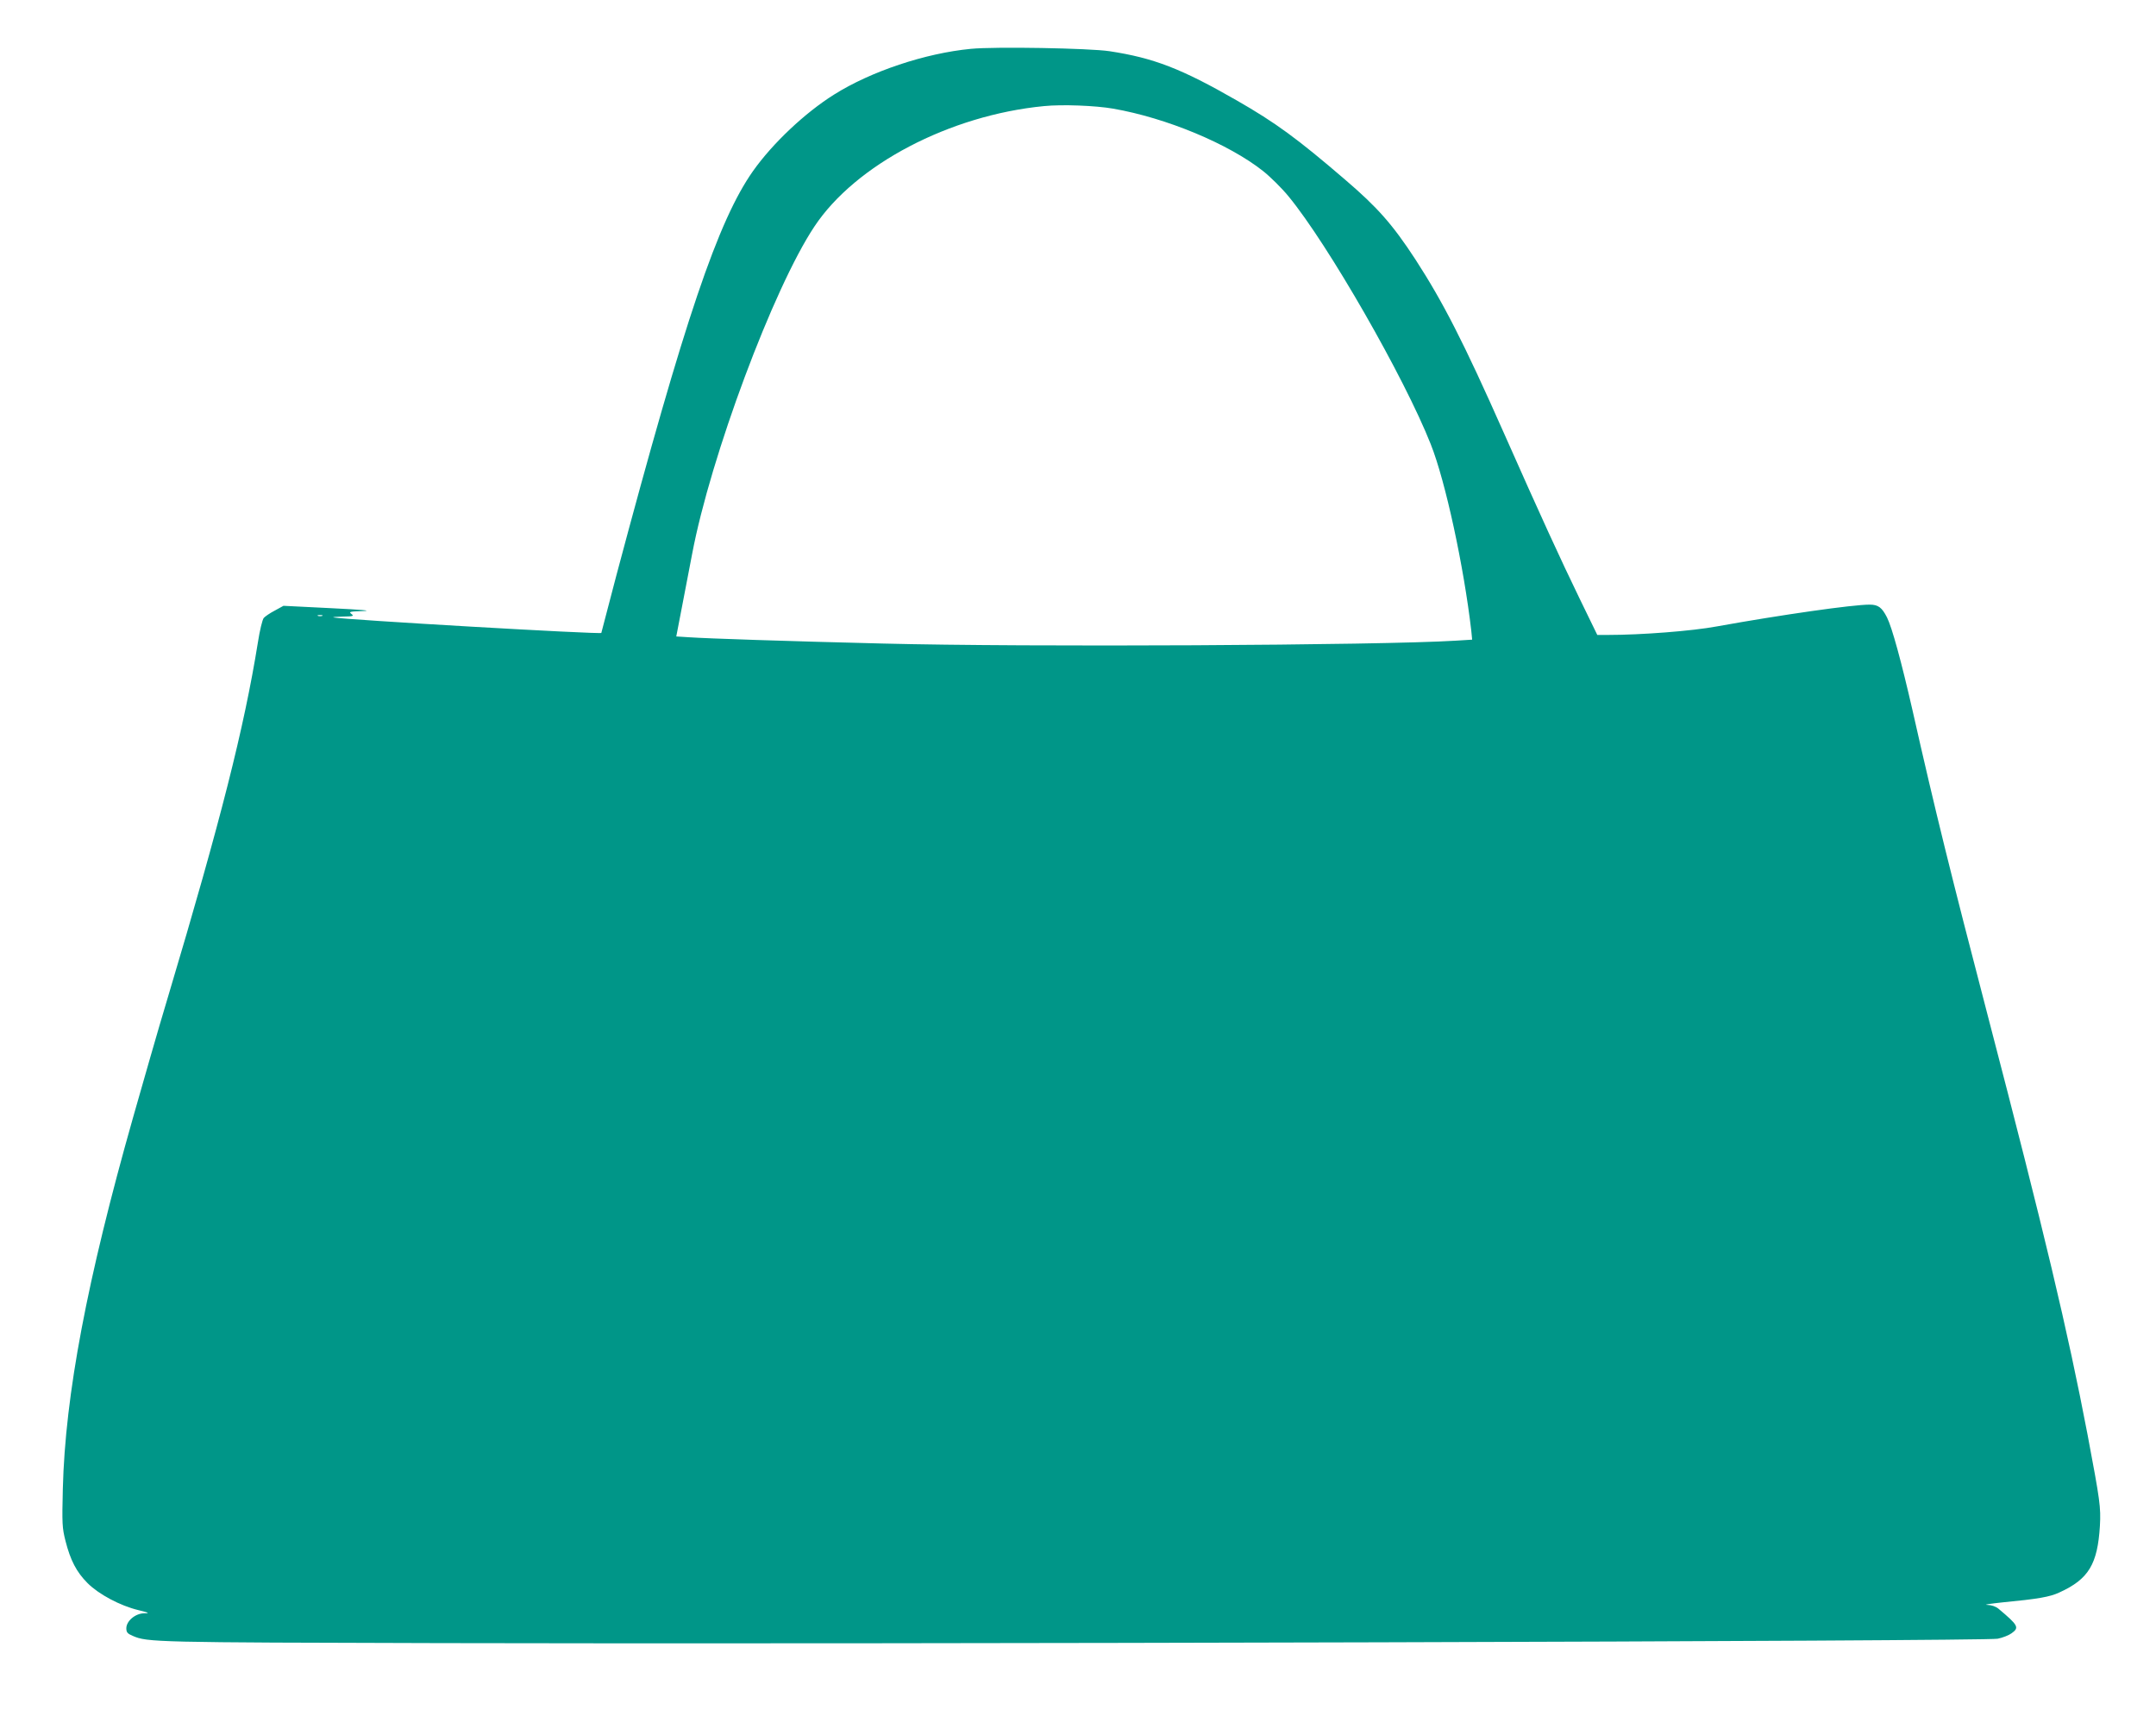 <?xml version="1.0" standalone="no"?>
<!DOCTYPE svg PUBLIC "-//W3C//DTD SVG 20010904//EN"
 "http://www.w3.org/TR/2001/REC-SVG-20010904/DTD/svg10.dtd">
<svg version="1.0" xmlns="http://www.w3.org/2000/svg"
 width="1280pt" height="1019pt" viewBox="0 0 1280 1019"
 preserveAspectRatio="xMidYMid meet">
<g transform="translate(0,1019) scale(0.1,-0.1)"
fill="#009688" stroke="none">
<path d="M5764 9900 c-271 -26 -594 -134 -813 -272 -172 -108 -363 -288 -480
-453 -208 -295 -406 -879 -811 -2399 -49 -187 -90 -342 -90 -344 0 -10 -1536
79 -1590 92 -8 2 17 4 55 5 63 1 68 3 51 16 -17 13 -9 14 70 17 58 2 -8 8
-192 17 l-281 14 -51 -28 c-29 -15 -58 -35 -66 -44 -8 -9 -24 -74 -35 -146
-82 -509 -221 -1057 -531 -2095 -29 -96 -77 -260 -107 -365 -30 -104 -58 -203
-63 -220 -5 -16 -14 -48 -20 -70 -6 -22 -15 -53 -20 -70 -273 -963 -403 -1647
-417 -2205 -5 -208 -4 -231 16 -310 29 -114 65 -184 131 -250 66 -66 193 -134
301 -160 66 -16 69 -19 34 -19 -52 -1 -105 -46 -105 -89 0 -24 7 -32 38 -45
86 -38 131 -39 1822 -43 2600 -7 9183 11 9250 26 30 6 67 21 82 32 48 34 41
47 -77 146 -17 14 -41 22 -68 23 -23 1 19 7 93 15 208 20 280 32 337 59 173
79 226 167 240 395 6 112 1 147 -73 540 -119 623 -257 1202 -589 2475 -222
851 -317 1235 -450 1825 -67 293 -122 494 -152 554 -30 59 -52 76 -103 76
-101 0 -522 -60 -905 -129 -150 -28 -452 -51 -651 -51 l-61 0 -106 218 c-113
233 -227 481 -449 982 -239 539 -361 777 -525 1030 -136 208 -224 308 -418
474 -283 243 -411 337 -643 470 -329 189 -493 252 -755 292 -120 18 -679 28
-823 14z m844 -355 c317 -55 686 -209 890 -370 43 -34 112 -102 152 -151 234
-284 688 -1076 844 -1471 88 -221 197 -728 241 -1109 l5 -52 -97 -6 c-446 -28
-2551 -39 -3403 -17 -571 14 -1045 30 -1145 37 l-80 5 36 187 c20 103 46 239
58 302 109 578 483 1580 726 1945 244 368 804 661 1363 715 108 11 307 3 410
-15z m-4695 -3012 c-7 -2 -19 -2 -25 0 -7 3 -2 5 12 5 14 0 19 -2 13 -5z"/>
</g>
</svg>
